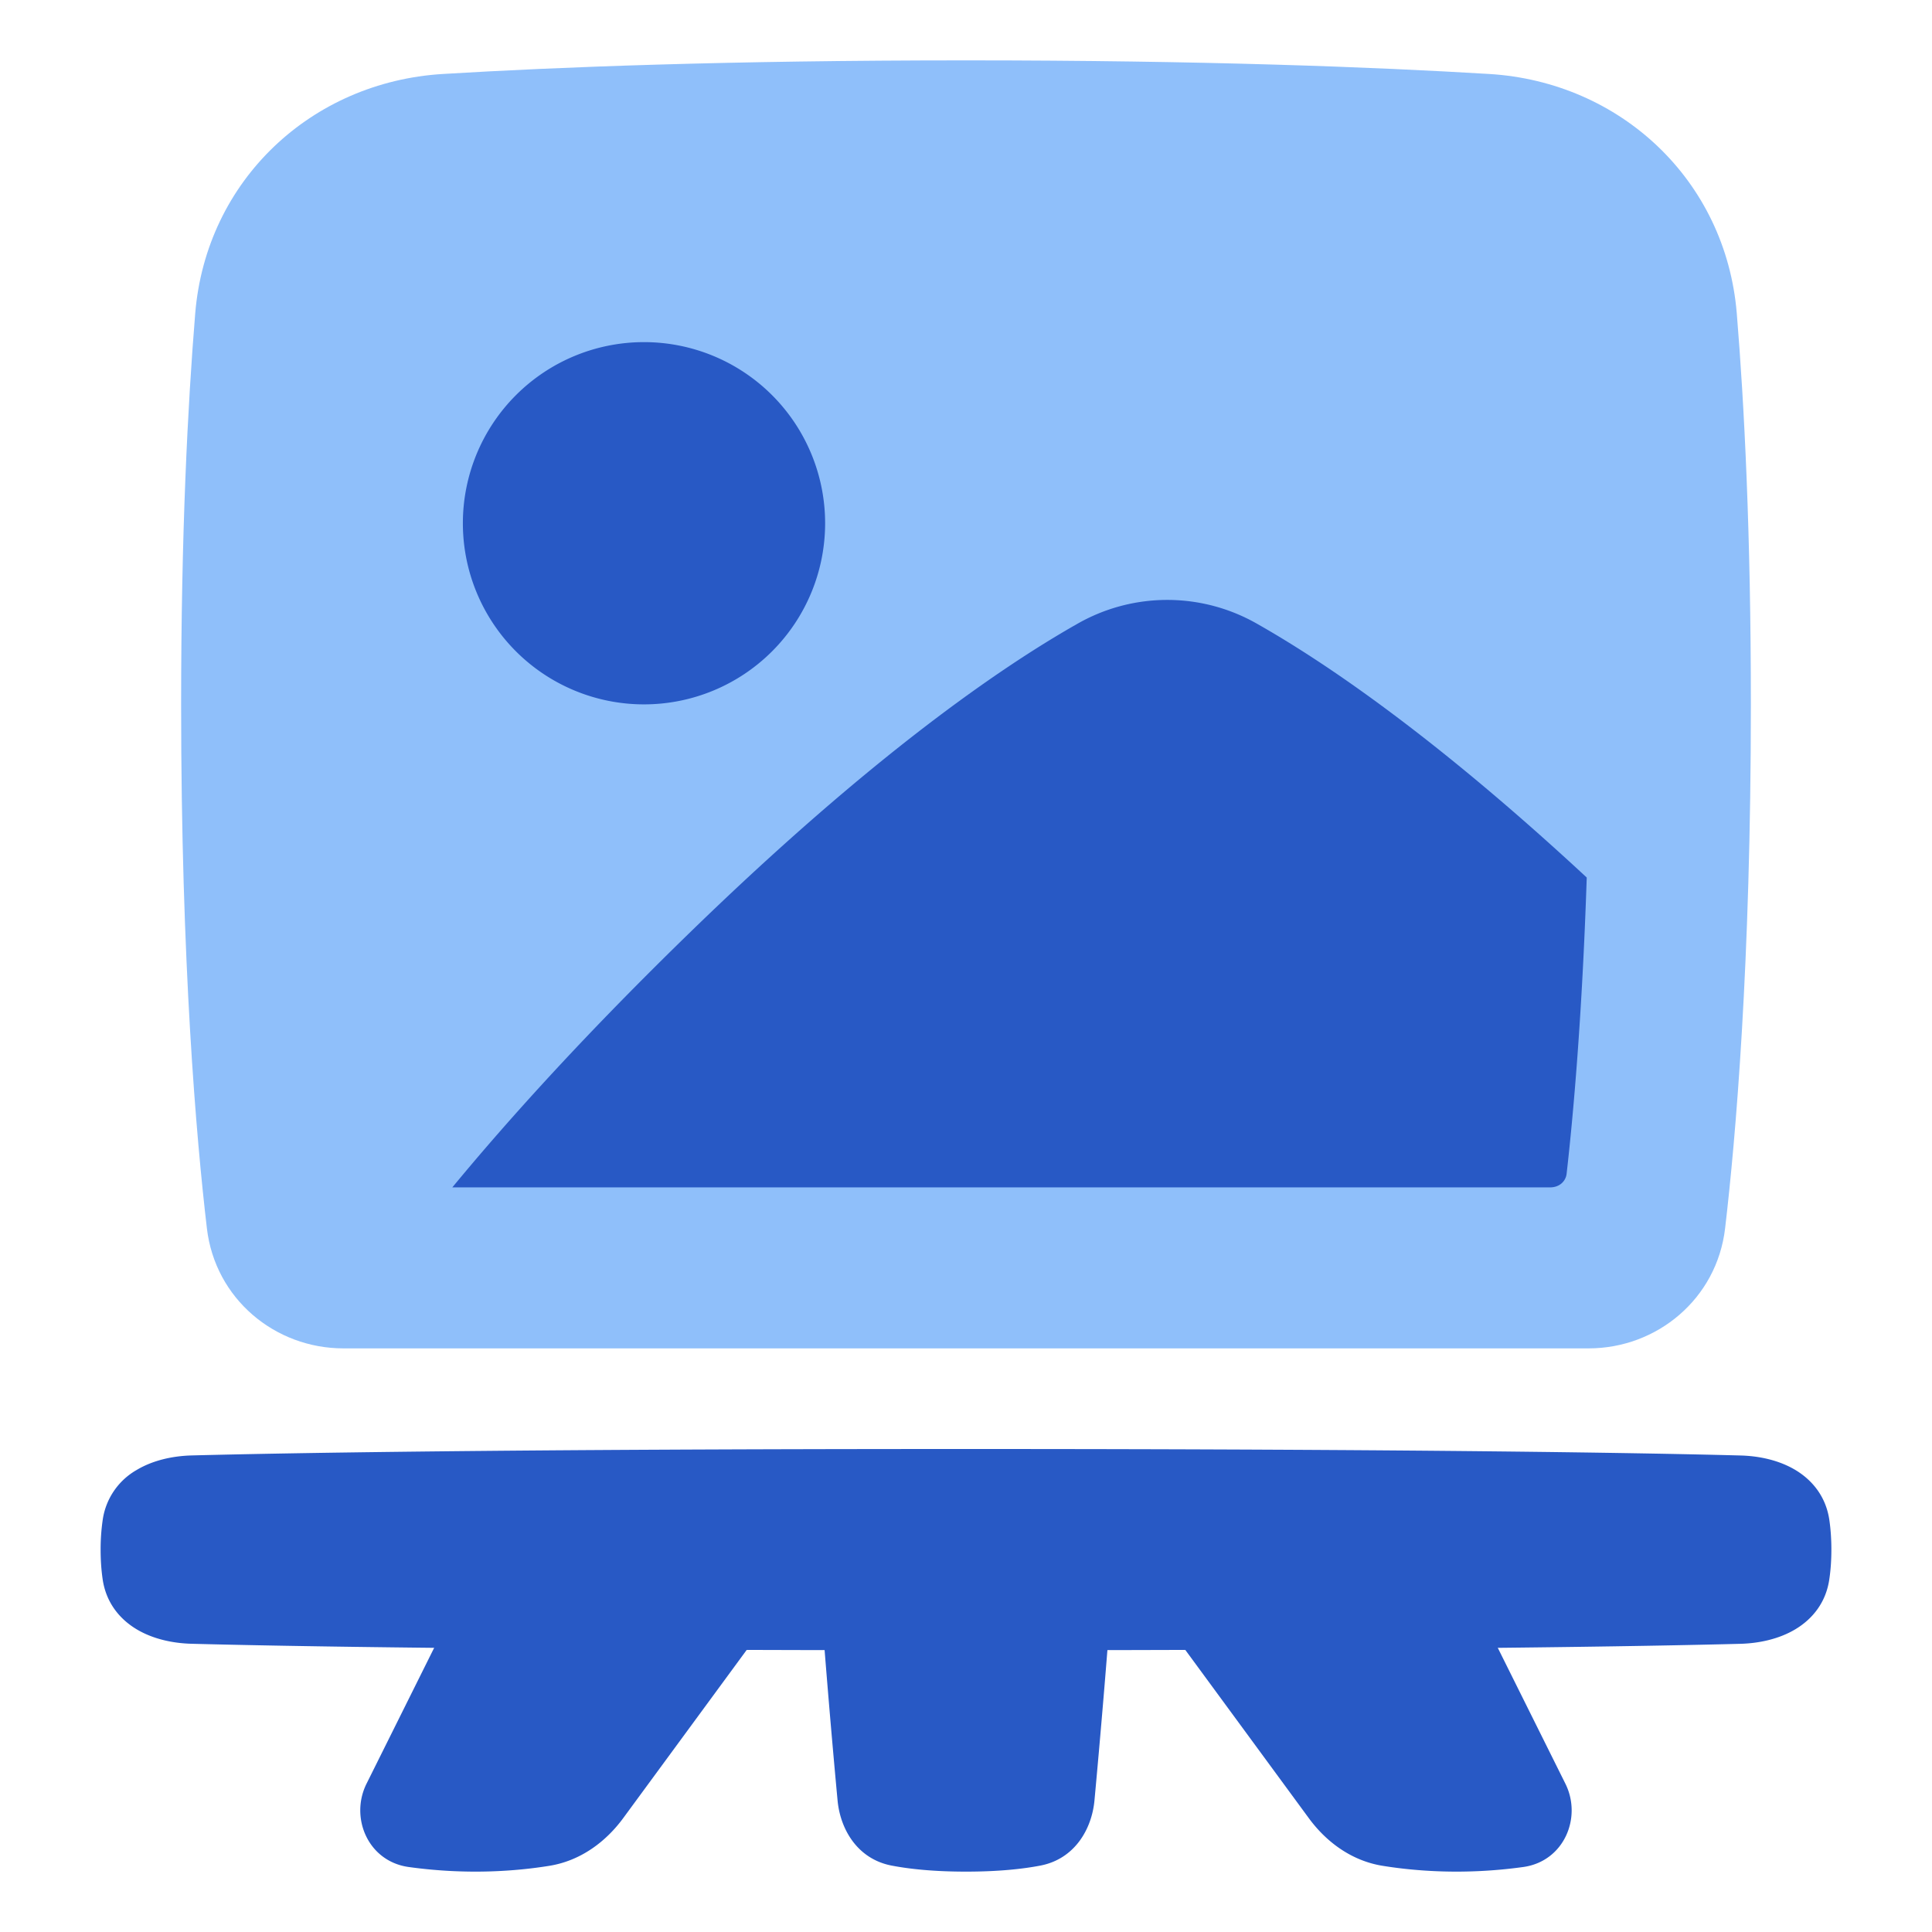 <svg xmlns="http://www.w3.org/2000/svg" fill="none" viewBox="0 0 48 48" id="Painting-Board--Streamline-Plump">
  <desc>
    Painting Board Streamline Icon: https://streamlinehq.com
  </desc>
  <g id="painting-board--painting-board-museum-event-hobby-exhibit-travel-places">
    <path id="Subtract" fill="#8fbffa" fill-rule="evenodd" d="M37 1.838c-2.822 -0.171 -7.087 -0.338 -13 -0.338s-10.178 0.167 -13 0.338c-3.259 0.198 -5.877 2.638 -6.15 5.95 -0.186 2.27 -0.35 5.47 -0.35 9.712 0 6.456 0.379 10.795 0.64 13.016 0.205 1.754 1.695 2.984 3.39 2.984l30.94 0c1.695 0 3.185 -1.23 3.39 -2.984 0.261 -2.221 0.64 -6.56 0.64 -13.016 0 -4.242 -0.163 -7.442 -0.35 -9.713 -0.273 -3.311 -2.891 -5.751 -6.15 -5.949Z" clip-rule="evenodd" stroke-width="1"></path>
    <path id="Subtract_2" fill="#2859c5" fill-rule="evenodd" d="M38.922 29.163c0.165 -1.452 0.386 -3.906 0.5 -7.361 -3.75 -3.48 -6.474 -5.33 -8.174 -6.295a4.497 4.497 0 0 0 -4.496 0c-1.901 1.079 -5.086 3.269 -9.555 7.606 -2.59 2.513 -4.527 4.652 -5.959 6.387l27.273 0c0.244 0 0.391 -0.162 0.411 -0.337Z" clip-rule="evenodd" stroke-width="1"></path>
    <path id="Subtract_3" fill="#2859c5" d="M16 8.5a4.5 4.5 0 1 0 0 9 4.5 4.5 0 0 0 0 -9Z" stroke-width="1"></path>
    <path id="Union" fill="#2859c5" d="M20.77 37.493a0.5 0.5 0 0 0 -0.501 0.533c0.184 2.753 0.416 5.377 0.54 6.703 0.066 0.716 0.491 1.457 1.343 1.621 0.438 0.084 1.038 0.15 1.848 0.15s1.41 -0.066 1.848 -0.15c0.852 -0.164 1.278 -0.905 1.344 -1.621 0.123 -1.326 0.356 -3.95 0.54 -6.703a0.5 0.5 0 0 0 -0.501 -0.533 785.634 785.634 0 0 1 -6.461 0Z" stroke-width="1"></path>
    <path id="Union_2" fill="#2859c5" d="M12.863 37.41a0.5 0.5 0 0 0 -0.457 0.276l-3.3 6.63c-0.418 0.841 0.035 1.928 1.046 2.069 1.467 0.204 2.699 0.1 3.5 -0.03 0.776 -0.126 1.401 -0.599 1.83 -1.182l5.055 -6.886a0.5 0.5 0 0 0 -0.4 -0.796 538.36 538.36 0 0 1 -7.274 -0.082Z" stroke-width="1"></path>
    <path id="Union_3" fill="#2859c5" d="M35.593 37.686a0.5 0.5 0 0 0 -0.457 -0.277 538.86 538.86 0 0 1 -7.273 0.082 0.5 0.5 0 0 0 -0.4 0.796l5.055 6.886c0.428 0.583 1.053 1.056 1.829 1.182 0.801 0.13 2.033 0.234 3.5 0.03 1.01 -0.141 1.464 -1.228 1.045 -2.069l-3.299 -6.63Z" stroke-width="1"></path>
    <path id="Union_4" fill="#2859c5" d="M24 36c-11.45 0 -17.003 0.102 -19.24 0.16 -0.465 0.013 -0.958 0.117 -1.368 0.363a1.705 1.705 0 0 0 -0.84 1.236 5.068 5.068 0 0 0 -0.052 0.741c0 0.277 0.019 0.523 0.051 0.741 0.085 0.573 0.417 0.981 0.84 1.236 0.41 0.246 0.904 0.35 1.37 0.362C6.997 40.898 12.549 41 24 41c11.45 0 17.003 -0.102 19.24 -0.16 0.465 -0.013 0.958 -0.117 1.368 -0.363 0.424 -0.255 0.756 -0.663 0.84 -1.236 0.033 -0.218 0.052 -0.464 0.052 -0.741 0 -0.277 -0.019 -0.523 -0.051 -0.741 -0.085 -0.573 -0.417 -0.981 -0.84 -1.236 -0.41 -0.246 -0.904 -0.35 -1.37 -0.362C41.003 36.102 35.451 36 24 36Z" stroke-width="1"></path>
  </g>
</svg>